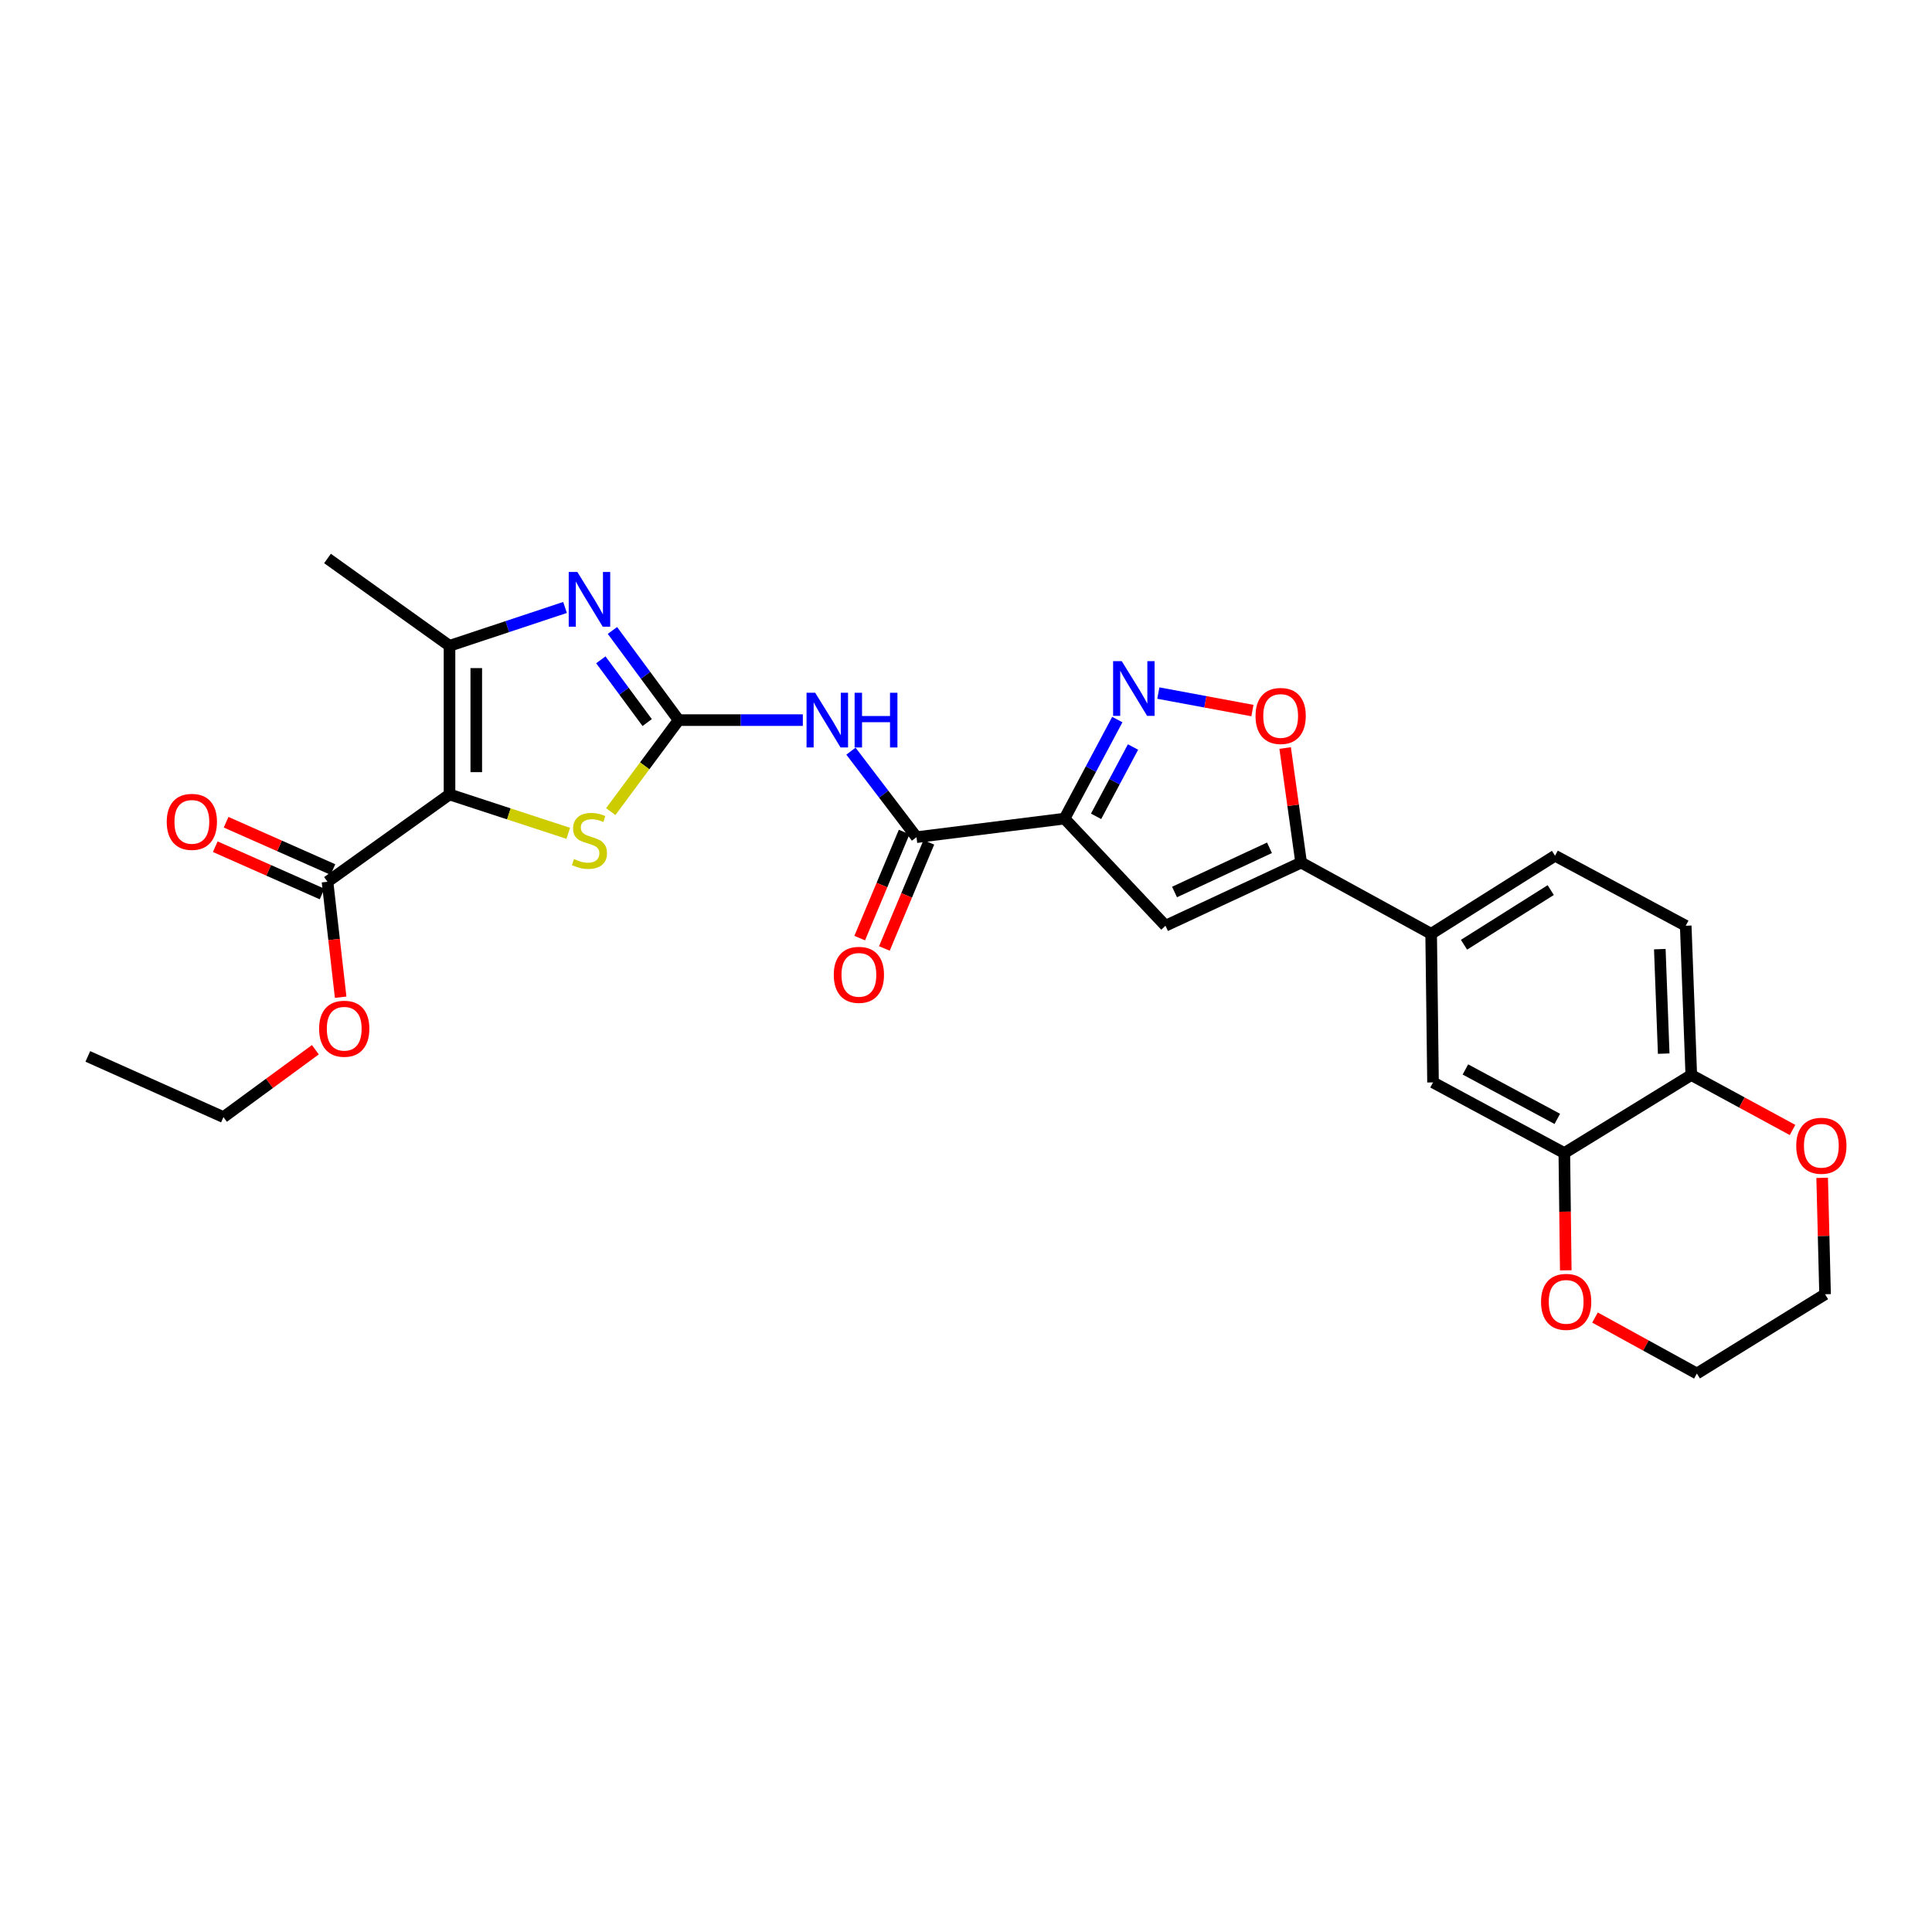 <?xml version='1.0' encoding='iso-8859-1'?>
<svg version='1.1' baseProfile='full'
              xmlns='http://www.w3.org/2000/svg'
                      xmlns:rdkit='http://www.rdkit.org/xml'
                      xmlns:xlink='http://www.w3.org/1999/xlink'
                  xml:space='preserve'
width='1000px' height='1000px' viewBox='0 0 1000 1000'>
<!-- END OF HEADER -->
<rect style='opacity:1.0;fill:#FFFFFF;stroke:none' width='1000' height='1000' x='0' y='0'> </rect>
<path class='bond-3' d='M 232.667,411.204 L 263.395,421.265' style='fill:none;fill-rule:evenodd;stroke:#000000;stroke-width:6px;stroke-linecap:butt;stroke-linejoin:miter;stroke-opacity:1' />
<path class='bond-3' d='M 263.395,421.265 L 294.124,431.326' style='fill:none;fill-rule:evenodd;stroke:#CCCC00;stroke-width:6px;stroke-linecap:butt;stroke-linejoin:miter;stroke-opacity:1' />
<path class='bond-4' d='M 232.667,411.204 L 232.667,334.267' style='fill:none;fill-rule:evenodd;stroke:#000000;stroke-width:6px;stroke-linecap:butt;stroke-linejoin:miter;stroke-opacity:1' />
<path class='bond-4' d='M 246.52,399.663 L 246.52,345.808' style='fill:none;fill-rule:evenodd;stroke:#000000;stroke-width:6px;stroke-linecap:butt;stroke-linejoin:miter;stroke-opacity:1' />
<path class='bond-11' d='M 232.667,411.204 L 169.514,456.402' style='fill:none;fill-rule:evenodd;stroke:#000000;stroke-width:6px;stroke-linecap:butt;stroke-linejoin:miter;stroke-opacity:1' />
<path class='bond-0' d='M 351.262,372.732 L 333.694,396.405' style='fill:none;fill-rule:evenodd;stroke:#000000;stroke-width:6px;stroke-linecap:butt;stroke-linejoin:miter;stroke-opacity:1' />
<path class='bond-0' d='M 333.694,396.405 L 316.125,420.078' style='fill:none;fill-rule:evenodd;stroke:#CCCC00;stroke-width:6px;stroke-linecap:butt;stroke-linejoin:miter;stroke-opacity:1' />
<path class='bond-6' d='M 351.262,372.732 L 383.402,372.732' style='fill:none;fill-rule:evenodd;stroke:#000000;stroke-width:6px;stroke-linecap:butt;stroke-linejoin:miter;stroke-opacity:1' />
<path class='bond-6' d='M 383.402,372.732 L 415.543,372.732' style='fill:none;fill-rule:evenodd;stroke:#0000FF;stroke-width:6px;stroke-linecap:butt;stroke-linejoin:miter;stroke-opacity:1' />
<path class='bond-28' d='M 351.262,372.732 L 334.13,349.529' style='fill:none;fill-rule:evenodd;stroke:#000000;stroke-width:6px;stroke-linecap:butt;stroke-linejoin:miter;stroke-opacity:1' />
<path class='bond-28' d='M 334.13,349.529 L 316.999,326.327' style='fill:none;fill-rule:evenodd;stroke:#0000FF;stroke-width:6px;stroke-linecap:butt;stroke-linejoin:miter;stroke-opacity:1' />
<path class='bond-28' d='M 334.978,373.999 L 322.986,357.758' style='fill:none;fill-rule:evenodd;stroke:#000000;stroke-width:6px;stroke-linecap:butt;stroke-linejoin:miter;stroke-opacity:1' />
<path class='bond-28' d='M 322.986,357.758 L 310.994,341.516' style='fill:none;fill-rule:evenodd;stroke:#0000FF;stroke-width:6px;stroke-linecap:butt;stroke-linejoin:miter;stroke-opacity:1' />
<path class='bond-1' d='M 551.004,423.71 L 474.382,433.322' style='fill:none;fill-rule:evenodd;stroke:#000000;stroke-width:6px;stroke-linecap:butt;stroke-linejoin:miter;stroke-opacity:1' />
<path class='bond-5' d='M 551.004,423.71 L 564.662,398.077' style='fill:none;fill-rule:evenodd;stroke:#000000;stroke-width:6px;stroke-linecap:butt;stroke-linejoin:miter;stroke-opacity:1' />
<path class='bond-5' d='M 564.662,398.077 L 578.32,372.445' style='fill:none;fill-rule:evenodd;stroke:#0000FF;stroke-width:6px;stroke-linecap:butt;stroke-linejoin:miter;stroke-opacity:1' />
<path class='bond-5' d='M 567.326,422.534 L 576.887,404.592' style='fill:none;fill-rule:evenodd;stroke:#000000;stroke-width:6px;stroke-linecap:butt;stroke-linejoin:miter;stroke-opacity:1' />
<path class='bond-5' d='M 576.887,404.592 L 586.448,386.649' style='fill:none;fill-rule:evenodd;stroke:#0000FF;stroke-width:6px;stroke-linecap:butt;stroke-linejoin:miter;stroke-opacity:1' />
<path class='bond-7' d='M 551.004,423.71 L 603.252,479.167' style='fill:none;fill-rule:evenodd;stroke:#000000;stroke-width:6px;stroke-linecap:butt;stroke-linejoin:miter;stroke-opacity:1' />
<path class='bond-2' d='M 292.461,314.423 L 262.564,324.345' style='fill:none;fill-rule:evenodd;stroke:#0000FF;stroke-width:6px;stroke-linecap:butt;stroke-linejoin:miter;stroke-opacity:1' />
<path class='bond-2' d='M 262.564,324.345 L 232.667,334.267' style='fill:none;fill-rule:evenodd;stroke:#000000;stroke-width:6px;stroke-linecap:butt;stroke-linejoin:miter;stroke-opacity:1' />
<path class='bond-23' d='M 232.667,334.267 L 169.514,289.069' style='fill:none;fill-rule:evenodd;stroke:#000000;stroke-width:6px;stroke-linecap:butt;stroke-linejoin:miter;stroke-opacity:1' />
<path class='bond-10' d='M 599.554,358.733 L 623.904,363.259' style='fill:none;fill-rule:evenodd;stroke:#0000FF;stroke-width:6px;stroke-linecap:butt;stroke-linejoin:miter;stroke-opacity:1' />
<path class='bond-10' d='M 623.904,363.259 L 648.255,367.784' style='fill:none;fill-rule:evenodd;stroke:#FF0000;stroke-width:6px;stroke-linecap:butt;stroke-linejoin:miter;stroke-opacity:1' />
<path class='bond-8' d='M 440.449,388.796 L 457.416,411.059' style='fill:none;fill-rule:evenodd;stroke:#0000FF;stroke-width:6px;stroke-linecap:butt;stroke-linejoin:miter;stroke-opacity:1' />
<path class='bond-8' d='M 457.416,411.059 L 474.382,433.322' style='fill:none;fill-rule:evenodd;stroke:#000000;stroke-width:6px;stroke-linecap:butt;stroke-linejoin:miter;stroke-opacity:1' />
<path class='bond-9' d='M 603.252,479.167 L 673.462,446.467' style='fill:none;fill-rule:evenodd;stroke:#000000;stroke-width:6px;stroke-linecap:butt;stroke-linejoin:miter;stroke-opacity:1' />
<path class='bond-9' d='M 607.934,461.704 L 657.082,438.814' style='fill:none;fill-rule:evenodd;stroke:#000000;stroke-width:6px;stroke-linecap:butt;stroke-linejoin:miter;stroke-opacity:1' />
<path class='bond-16' d='M 467.994,430.645 L 456.487,458.107' style='fill:none;fill-rule:evenodd;stroke:#000000;stroke-width:6px;stroke-linecap:butt;stroke-linejoin:miter;stroke-opacity:1' />
<path class='bond-16' d='M 456.487,458.107 L 444.981,485.569' style='fill:none;fill-rule:evenodd;stroke:#FF0000;stroke-width:6px;stroke-linecap:butt;stroke-linejoin:miter;stroke-opacity:1' />
<path class='bond-16' d='M 480.771,435.999 L 469.264,463.46' style='fill:none;fill-rule:evenodd;stroke:#000000;stroke-width:6px;stroke-linecap:butt;stroke-linejoin:miter;stroke-opacity:1' />
<path class='bond-16' d='M 469.264,463.46 L 457.757,490.922' style='fill:none;fill-rule:evenodd;stroke:#FF0000;stroke-width:6px;stroke-linecap:butt;stroke-linejoin:miter;stroke-opacity:1' />
<path class='bond-12' d='M 673.462,446.467 L 740.763,483.338' style='fill:none;fill-rule:evenodd;stroke:#000000;stroke-width:6px;stroke-linecap:butt;stroke-linejoin:miter;stroke-opacity:1' />
<path class='bond-29' d='M 673.462,446.467 L 669.327,416.822' style='fill:none;fill-rule:evenodd;stroke:#000000;stroke-width:6px;stroke-linecap:butt;stroke-linejoin:miter;stroke-opacity:1' />
<path class='bond-29' d='M 669.327,416.822 L 665.191,387.177' style='fill:none;fill-rule:evenodd;stroke:#FF0000;stroke-width:6px;stroke-linecap:butt;stroke-linejoin:miter;stroke-opacity:1' />
<path class='bond-18' d='M 172.318,450.069 L 144.673,437.827' style='fill:none;fill-rule:evenodd;stroke:#000000;stroke-width:6px;stroke-linecap:butt;stroke-linejoin:miter;stroke-opacity:1' />
<path class='bond-18' d='M 144.673,437.827 L 117.028,425.584' style='fill:none;fill-rule:evenodd;stroke:#FF0000;stroke-width:6px;stroke-linecap:butt;stroke-linejoin:miter;stroke-opacity:1' />
<path class='bond-18' d='M 166.709,462.735 L 139.064,450.493' style='fill:none;fill-rule:evenodd;stroke:#000000;stroke-width:6px;stroke-linecap:butt;stroke-linejoin:miter;stroke-opacity:1' />
<path class='bond-18' d='M 139.064,450.493 L 111.418,438.251' style='fill:none;fill-rule:evenodd;stroke:#FF0000;stroke-width:6px;stroke-linecap:butt;stroke-linejoin:miter;stroke-opacity:1' />
<path class='bond-22' d='M 169.514,456.402 L 172.918,486.278' style='fill:none;fill-rule:evenodd;stroke:#000000;stroke-width:6px;stroke-linecap:butt;stroke-linejoin:miter;stroke-opacity:1' />
<path class='bond-22' d='M 172.918,486.278 L 176.322,516.153' style='fill:none;fill-rule:evenodd;stroke:#FF0000;stroke-width:6px;stroke-linecap:butt;stroke-linejoin:miter;stroke-opacity:1' />
<path class='bond-14' d='M 740.763,483.338 L 741.733,560.26' style='fill:none;fill-rule:evenodd;stroke:#000000;stroke-width:6px;stroke-linecap:butt;stroke-linejoin:miter;stroke-opacity:1' />
<path class='bond-20' d='M 740.763,483.338 L 804.886,442.927' style='fill:none;fill-rule:evenodd;stroke:#000000;stroke-width:6px;stroke-linecap:butt;stroke-linejoin:miter;stroke-opacity:1' />
<path class='bond-20' d='M 757.768,488.996 L 802.654,460.708' style='fill:none;fill-rule:evenodd;stroke:#000000;stroke-width:6px;stroke-linecap:butt;stroke-linejoin:miter;stroke-opacity:1' />
<path class='bond-13' d='M 809.689,596.815 L 741.733,560.26' style='fill:none;fill-rule:evenodd;stroke:#000000;stroke-width:6px;stroke-linecap:butt;stroke-linejoin:miter;stroke-opacity:1' />
<path class='bond-13' d='M 806.058,579.132 L 758.489,553.543' style='fill:none;fill-rule:evenodd;stroke:#000000;stroke-width:6px;stroke-linecap:butt;stroke-linejoin:miter;stroke-opacity:1' />
<path class='bond-17' d='M 809.689,596.815 L 810.065,627.166' style='fill:none;fill-rule:evenodd;stroke:#000000;stroke-width:6px;stroke-linecap:butt;stroke-linejoin:miter;stroke-opacity:1' />
<path class='bond-17' d='M 810.065,627.166 L 810.441,657.516' style='fill:none;fill-rule:evenodd;stroke:#FF0000;stroke-width:6px;stroke-linecap:butt;stroke-linejoin:miter;stroke-opacity:1' />
<path class='bond-30' d='M 809.689,596.815 L 875.404,556.427' style='fill:none;fill-rule:evenodd;stroke:#000000;stroke-width:6px;stroke-linecap:butt;stroke-linejoin:miter;stroke-opacity:1' />
<path class='bond-15' d='M 875.404,556.427 L 872.526,479.167' style='fill:none;fill-rule:evenodd;stroke:#000000;stroke-width:6px;stroke-linecap:butt;stroke-linejoin:miter;stroke-opacity:1' />
<path class='bond-15' d='M 861.13,545.354 L 859.115,491.272' style='fill:none;fill-rule:evenodd;stroke:#000000;stroke-width:6px;stroke-linecap:butt;stroke-linejoin:miter;stroke-opacity:1' />
<path class='bond-19' d='M 875.404,556.427 L 901.609,570.65' style='fill:none;fill-rule:evenodd;stroke:#000000;stroke-width:6px;stroke-linecap:butt;stroke-linejoin:miter;stroke-opacity:1' />
<path class='bond-19' d='M 901.609,570.65 L 927.814,584.872' style='fill:none;fill-rule:evenodd;stroke:#FF0000;stroke-width:6px;stroke-linecap:butt;stroke-linejoin:miter;stroke-opacity:1' />
<path class='bond-24' d='M 825.573,681.963 L 851.935,696.447' style='fill:none;fill-rule:evenodd;stroke:#FF0000;stroke-width:6px;stroke-linecap:butt;stroke-linejoin:miter;stroke-opacity:1' />
<path class='bond-24' d='M 851.935,696.447 L 878.298,710.931' style='fill:none;fill-rule:evenodd;stroke:#000000;stroke-width:6px;stroke-linecap:butt;stroke-linejoin:miter;stroke-opacity:1' />
<path class='bond-25' d='M 943.146,609.651 L 943.9,639.778' style='fill:none;fill-rule:evenodd;stroke:#FF0000;stroke-width:6px;stroke-linecap:butt;stroke-linejoin:miter;stroke-opacity:1' />
<path class='bond-25' d='M 943.9,639.778 L 944.653,669.904' style='fill:none;fill-rule:evenodd;stroke:#000000;stroke-width:6px;stroke-linecap:butt;stroke-linejoin:miter;stroke-opacity:1' />
<path class='bond-21' d='M 804.886,442.927 L 872.526,479.167' style='fill:none;fill-rule:evenodd;stroke:#000000;stroke-width:6px;stroke-linecap:butt;stroke-linejoin:miter;stroke-opacity:1' />
<path class='bond-26' d='M 163.234,543.336 L 139.446,560.775' style='fill:none;fill-rule:evenodd;stroke:#FF0000;stroke-width:6px;stroke-linecap:butt;stroke-linejoin:miter;stroke-opacity:1' />
<path class='bond-26' d='M 139.446,560.775 L 115.657,578.214' style='fill:none;fill-rule:evenodd;stroke:#000000;stroke-width:6px;stroke-linecap:butt;stroke-linejoin:miter;stroke-opacity:1' />
<path class='bond-31' d='M 878.298,710.931 L 944.653,669.904' style='fill:none;fill-rule:evenodd;stroke:#000000;stroke-width:6px;stroke-linecap:butt;stroke-linejoin:miter;stroke-opacity:1' />
<path class='bond-27' d='M 115.657,578.214 L 45.455,546.799' style='fill:none;fill-rule:evenodd;stroke:#000000;stroke-width:6px;stroke-linecap:butt;stroke-linejoin:miter;stroke-opacity:1' />
<path  class='atom-3' d='M 298.849 296.065
L 308.129 311.065
Q 309.049 312.545, 310.529 315.225
Q 312.009 317.905, 312.089 318.065
L 312.089 296.065
L 315.849 296.065
L 315.849 324.385
L 311.969 324.385
L 302.009 307.985
Q 300.849 306.065, 299.609 303.865
Q 298.409 301.665, 298.049 300.985
L 298.049 324.385
L 294.369 324.385
L 294.369 296.065
L 298.849 296.065
' fill='#0000FF'/>
<path  class='atom-4' d='M 297.109 444.643
Q 297.429 444.763, 298.749 445.323
Q 300.069 445.883, 301.509 446.243
Q 302.989 446.563, 304.429 446.563
Q 307.109 446.563, 308.669 445.283
Q 310.229 443.963, 310.229 441.683
Q 310.229 440.123, 309.429 439.163
Q 308.669 438.203, 307.469 437.683
Q 306.269 437.163, 304.269 436.563
Q 301.749 435.803, 300.229 435.083
Q 298.749 434.363, 297.669 432.843
Q 296.629 431.323, 296.629 428.763
Q 296.629 425.203, 299.029 423.003
Q 301.469 420.803, 306.269 420.803
Q 309.549 420.803, 313.269 422.363
L 312.349 425.443
Q 308.949 424.043, 306.389 424.043
Q 303.629 424.043, 302.109 425.203
Q 300.589 426.323, 300.629 428.283
Q 300.629 429.803, 301.389 430.723
Q 302.189 431.643, 303.309 432.163
Q 304.469 432.683, 306.389 433.283
Q 308.949 434.083, 310.469 434.883
Q 311.989 435.683, 313.069 437.323
Q 314.189 438.923, 314.189 441.683
Q 314.189 445.603, 311.549 447.723
Q 308.949 449.803, 304.589 449.803
Q 302.069 449.803, 300.149 449.243
Q 298.269 448.723, 296.029 447.803
L 297.109 444.643
' fill='#CCCC00'/>
<path  class='atom-6' d='M 580.622 342.218
L 589.902 357.218
Q 590.822 358.698, 592.302 361.378
Q 593.782 364.058, 593.862 364.218
L 593.862 342.218
L 597.622 342.218
L 597.622 370.538
L 593.742 370.538
L 583.782 354.138
Q 582.622 352.218, 581.382 350.018
Q 580.182 347.818, 579.822 347.138
L 579.822 370.538
L 576.142 370.538
L 576.142 342.218
L 580.622 342.218
' fill='#0000FF'/>
<path  class='atom-7' d='M 421.946 358.572
L 431.226 373.572
Q 432.146 375.052, 433.626 377.732
Q 435.106 380.412, 435.186 380.572
L 435.186 358.572
L 438.946 358.572
L 438.946 386.892
L 435.066 386.892
L 425.106 370.492
Q 423.946 368.572, 422.706 366.372
Q 421.506 364.172, 421.146 363.492
L 421.146 386.892
L 417.466 386.892
L 417.466 358.572
L 421.946 358.572
' fill='#0000FF'/>
<path  class='atom-7' d='M 442.346 358.572
L 446.186 358.572
L 446.186 370.612
L 460.666 370.612
L 460.666 358.572
L 464.506 358.572
L 464.506 386.892
L 460.666 386.892
L 460.666 373.812
L 446.186 373.812
L 446.186 386.892
L 442.346 386.892
L 442.346 358.572
' fill='#0000FF'/>
<path  class='atom-11' d='M 649.865 370.58
Q 649.865 363.78, 653.225 359.98
Q 656.585 356.18, 662.865 356.18
Q 669.145 356.18, 672.505 359.98
Q 675.865 363.78, 675.865 370.58
Q 675.865 377.46, 672.465 381.38
Q 669.065 385.26, 662.865 385.26
Q 656.625 385.26, 653.225 381.38
Q 649.865 377.5, 649.865 370.58
M 662.865 382.06
Q 667.185 382.06, 669.505 379.18
Q 671.865 376.26, 671.865 370.58
Q 671.865 365.02, 669.505 362.22
Q 667.185 359.38, 662.865 359.38
Q 658.545 359.38, 656.185 362.18
Q 653.865 364.98, 653.865 370.58
Q 653.865 376.3, 656.185 379.18
Q 658.545 382.06, 662.865 382.06
' fill='#FF0000'/>
<path  class='atom-17' d='M 431.56 504.574
Q 431.56 497.774, 434.92 493.974
Q 438.28 490.174, 444.56 490.174
Q 450.84 490.174, 454.2 493.974
Q 457.56 497.774, 457.56 504.574
Q 457.56 511.454, 454.16 515.374
Q 450.76 519.254, 444.56 519.254
Q 438.32 519.254, 434.92 515.374
Q 431.56 511.494, 431.56 504.574
M 444.56 516.054
Q 448.88 516.054, 451.2 513.174
Q 453.56 510.254, 453.56 504.574
Q 453.56 499.014, 451.2 496.214
Q 448.88 493.374, 444.56 493.374
Q 440.24 493.374, 437.88 496.174
Q 435.56 498.974, 435.56 504.574
Q 435.56 510.294, 437.88 513.174
Q 440.24 516.054, 444.56 516.054
' fill='#FF0000'/>
<path  class='atom-18' d='M 797.643 673.84
Q 797.643 667.04, 801.003 663.24
Q 804.363 659.44, 810.643 659.44
Q 816.923 659.44, 820.283 663.24
Q 823.643 667.04, 823.643 673.84
Q 823.643 680.72, 820.243 684.64
Q 816.843 688.52, 810.643 688.52
Q 804.403 688.52, 801.003 684.64
Q 797.643 680.76, 797.643 673.84
M 810.643 685.32
Q 814.963 685.32, 817.283 682.44
Q 819.643 679.52, 819.643 673.84
Q 819.643 668.28, 817.283 665.48
Q 814.963 662.64, 810.643 662.64
Q 806.323 662.64, 803.963 665.44
Q 801.643 668.24, 801.643 673.84
Q 801.643 679.56, 803.963 682.44
Q 806.323 685.32, 810.643 685.32
' fill='#FF0000'/>
<path  class='atom-19' d='M 86.303 425.391
Q 86.303 418.591, 89.663 414.791
Q 93.023 410.991, 99.303 410.991
Q 105.583 410.991, 108.943 414.791
Q 112.303 418.591, 112.303 425.391
Q 112.303 432.271, 108.903 436.191
Q 105.503 440.071, 99.303 440.071
Q 93.063 440.071, 89.663 436.191
Q 86.303 432.311, 86.303 425.391
M 99.303 436.871
Q 103.623 436.871, 105.943 433.991
Q 108.303 431.071, 108.303 425.391
Q 108.303 419.831, 105.943 417.031
Q 103.623 414.191, 99.303 414.191
Q 94.983 414.191, 92.623 416.991
Q 90.303 419.791, 90.303 425.391
Q 90.303 431.111, 92.623 433.991
Q 94.983 436.871, 99.303 436.871
' fill='#FF0000'/>
<path  class='atom-20' d='M 929.729 593.047
Q 929.729 586.247, 933.089 582.447
Q 936.449 578.647, 942.729 578.647
Q 949.009 578.647, 952.369 582.447
Q 955.729 586.247, 955.729 593.047
Q 955.729 599.927, 952.329 603.847
Q 948.929 607.727, 942.729 607.727
Q 936.489 607.727, 933.089 603.847
Q 929.729 599.967, 929.729 593.047
M 942.729 604.527
Q 947.049 604.527, 949.369 601.647
Q 951.729 598.727, 951.729 593.047
Q 951.729 587.487, 949.369 584.687
Q 947.049 581.847, 942.729 581.847
Q 938.409 581.847, 936.049 584.647
Q 933.729 587.447, 933.729 593.047
Q 933.729 598.767, 936.049 601.647
Q 938.409 604.527, 942.729 604.527
' fill='#FF0000'/>
<path  class='atom-23' d='M 165.172 532.465
Q 165.172 525.665, 168.532 521.865
Q 171.892 518.065, 178.172 518.065
Q 184.452 518.065, 187.812 521.865
Q 191.172 525.665, 191.172 532.465
Q 191.172 539.345, 187.772 543.265
Q 184.372 547.145, 178.172 547.145
Q 171.932 547.145, 168.532 543.265
Q 165.172 539.385, 165.172 532.465
M 178.172 543.945
Q 182.492 543.945, 184.812 541.065
Q 187.172 538.145, 187.172 532.465
Q 187.172 526.905, 184.812 524.105
Q 182.492 521.265, 178.172 521.265
Q 173.852 521.265, 171.492 524.065
Q 169.172 526.865, 169.172 532.465
Q 169.172 538.185, 171.492 541.065
Q 173.852 543.945, 178.172 543.945
' fill='#FF0000'/>
</svg>
